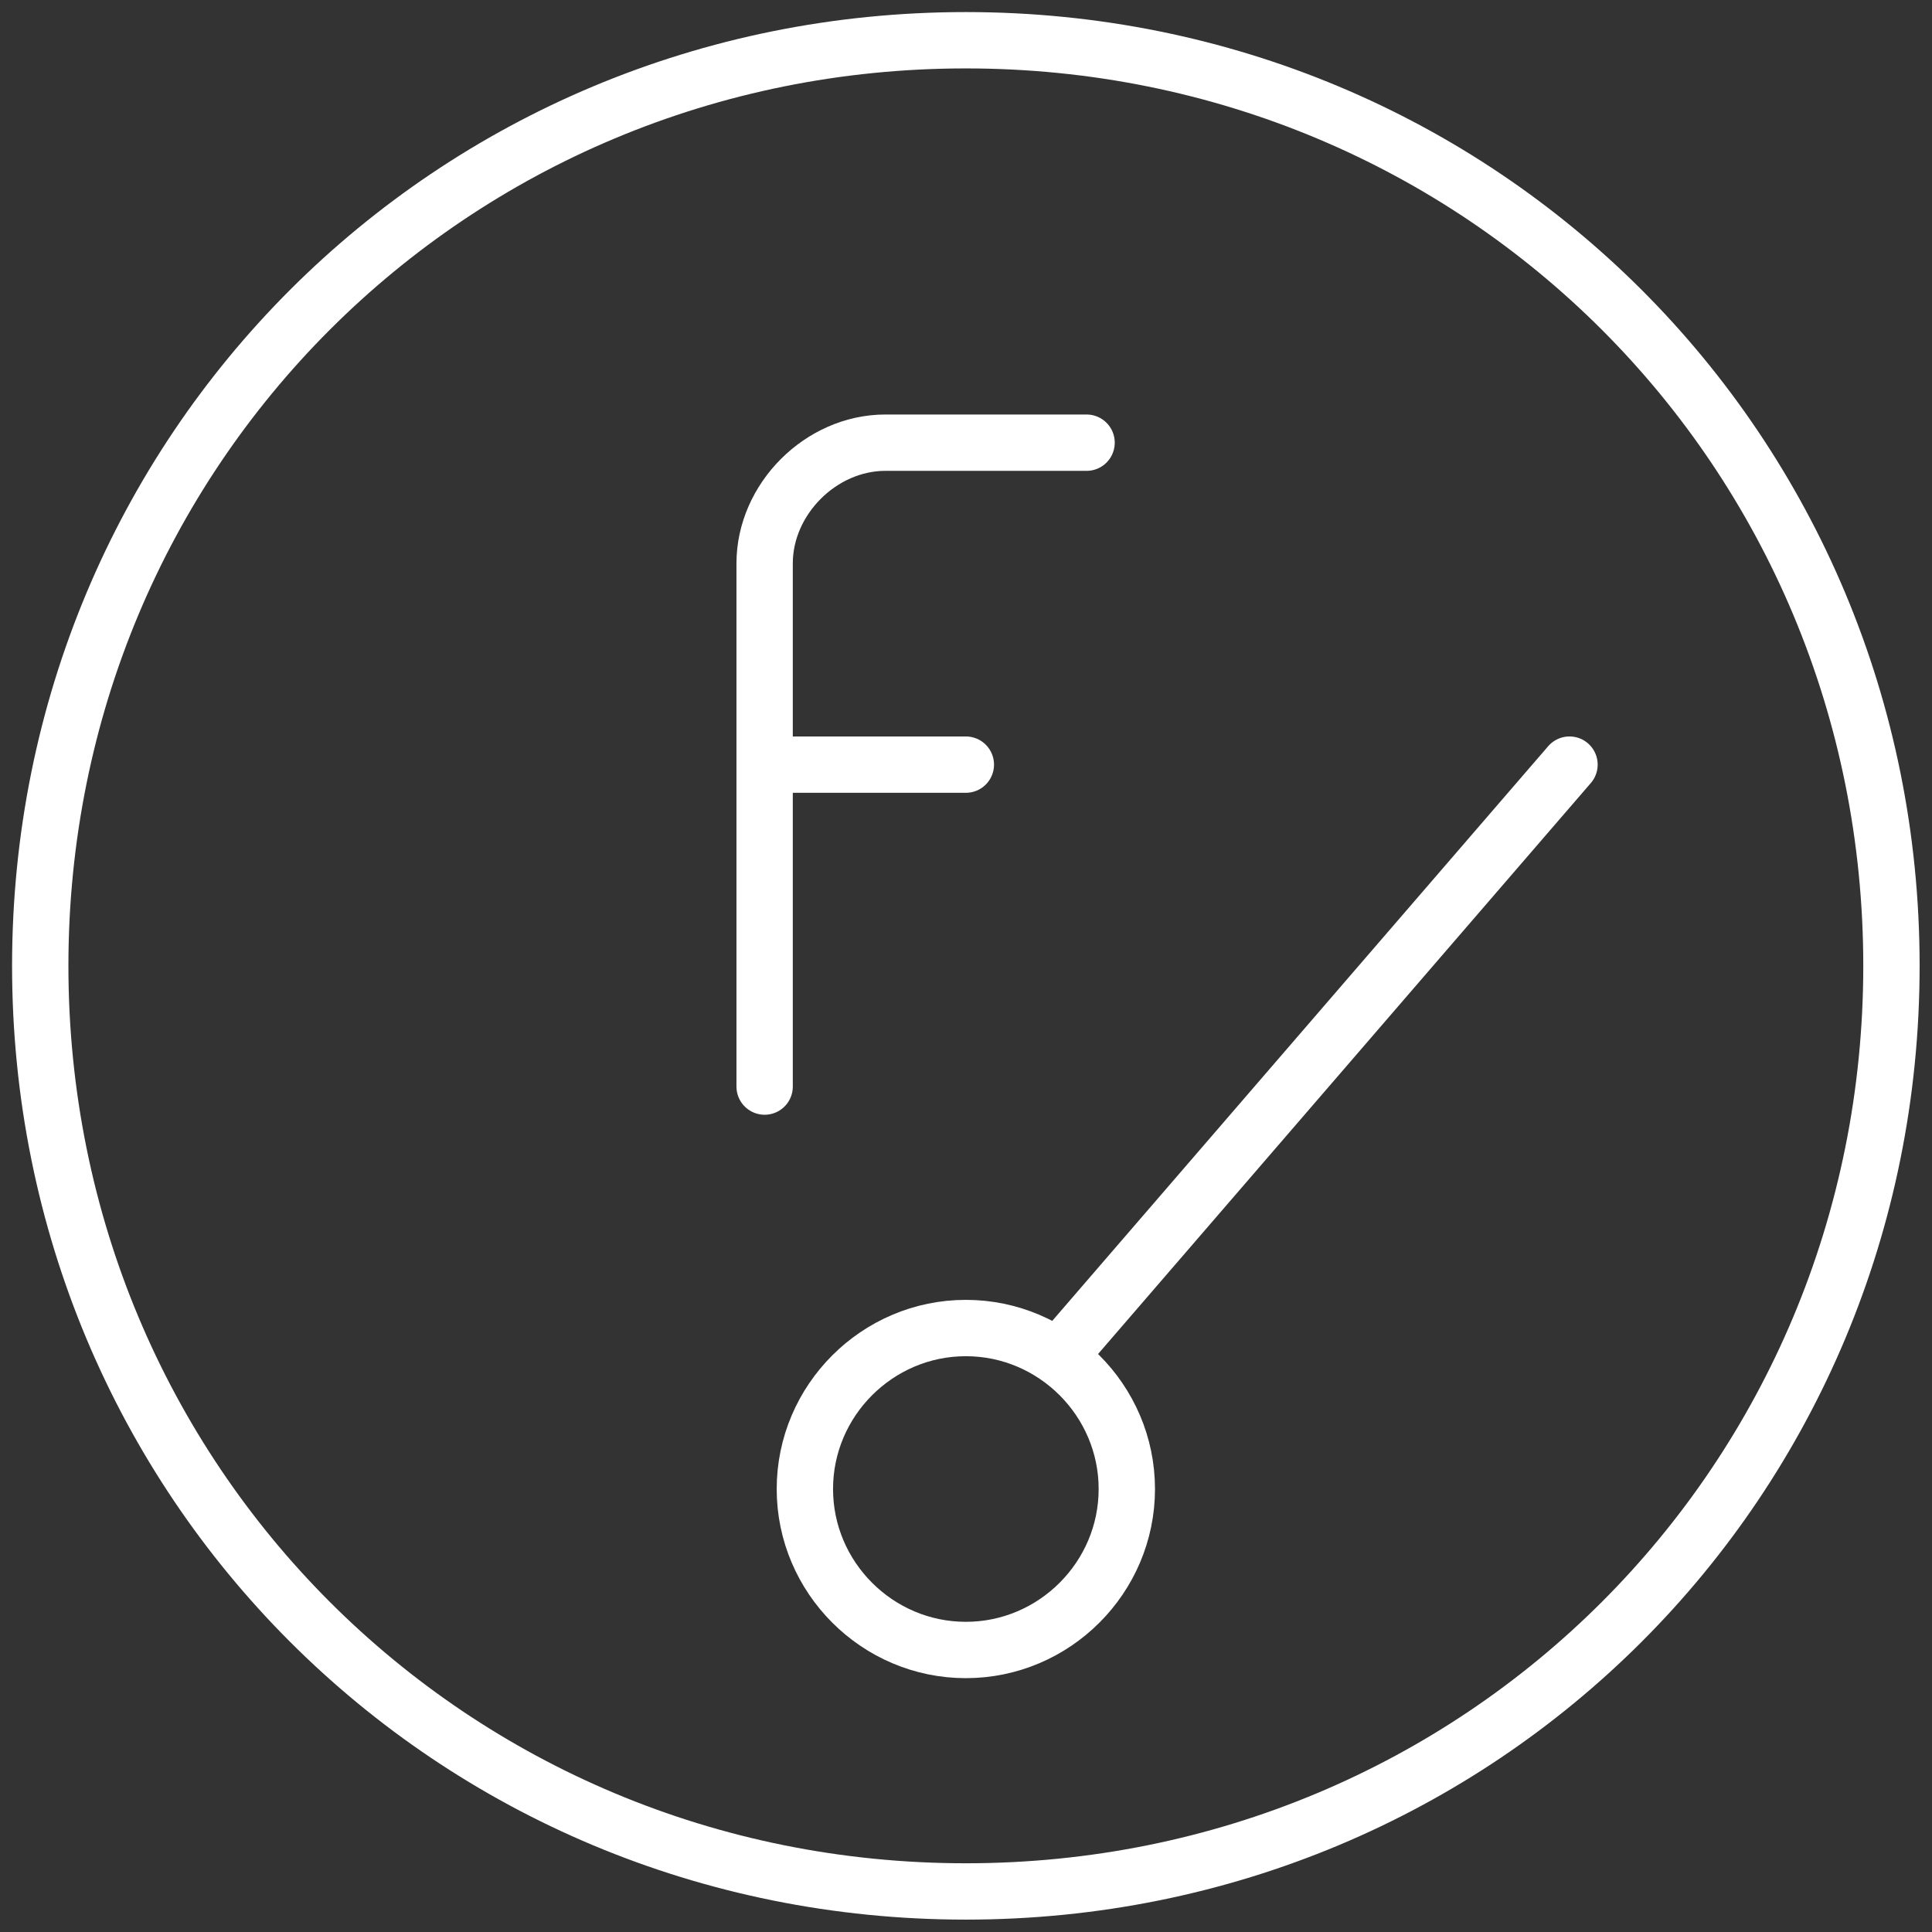 <?xml version="1.0" encoding="UTF-8"?> <!-- Generator: Adobe Illustrator 21.0.0, SVG Export Plug-In . SVG Version: 6.00 Build 0) --> <svg xmlns:svgjs="http://svgjs.com/svgjs" xmlns="http://www.w3.org/2000/svg" xmlns:xlink="http://www.w3.org/1999/xlink" version="1.1" id="Layer_1" x="0px" y="0px" viewBox="0 0 50 50" style="enable-background:new 0 0 50 50;" xml:space="preserve"><rect x="0" y="0" width="50" height="50" fill="#333333" stroke="none"/> <style type="text/css"> .st0{fill:none;stroke:#FFFFFF;stroke-width:0.7;stroke-linecap:round;stroke-linejoin:round;} </style> <title>Exported from Streamline App (https://app.streamlineicons.com)</title> <g transform="matrix(2.083,0,0,2.083,0,0)"> <path class="st0" d="M12,0.5c6.4,0,11.5,5.1,11.5,11.5S18.4,23.5,12,23.5S0.5,18.4,0.5,12S5.6,0.5,12,0.5z"></path> <path class="st0" d="M14,18.5c0,1.1-0.9,2-2,2s-2-0.9-2-2s0.9-2,2-2h0C13.1,16.5,14,17.4,14,18.5z"></path> <path class="st0" d="M13.2,16.8l6.3-7.3"></path> <path class="st0" d="M9.5,13.5V7c0-0.8,0.7-1.5,1.5-1.5h2.5"></path> <path class="st0" d="M9.5,9.5H12"></path> </g> </svg> 